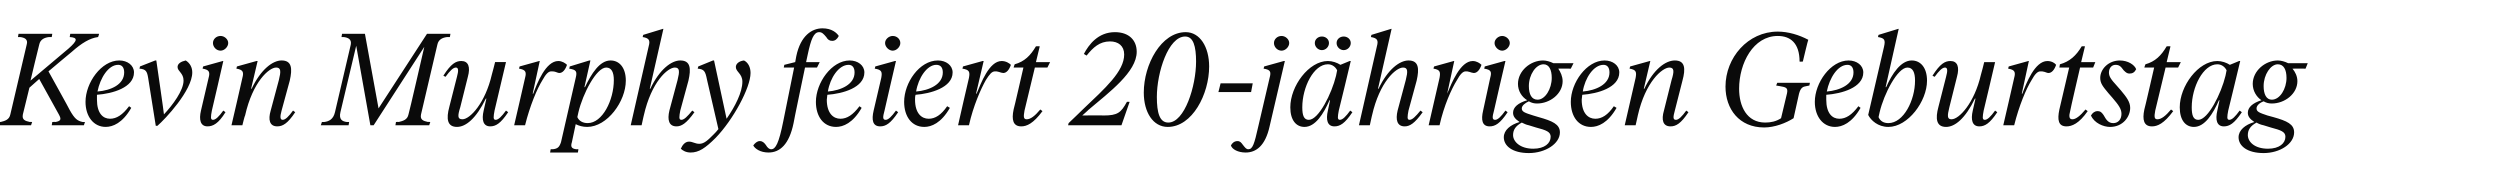 <?xml version="1.0" standalone="no"?><!DOCTYPE svg PUBLIC "-//W3C//DTD SVG 1.1//EN" "http://www.w3.org/Graphics/SVG/1.1/DTD/svg11.dtd"><svg xmlns="http://www.w3.org/2000/svg" version="1.1" width="459px" height="35px" viewBox="0 -5 459 35" style="top:-5px"><desc>Kevin Murphy feiert 20 j hrigen Geburtstag</desc><defs/><g id="Polygon261446"><path d="m13.2 4.5c-.02-.01-4.3 3.6-4.3 3.6c0 0 3.94 7.09 3.9 7.1c.9 1.6 1.4 2 2.4 2.2c.02-.02.4 0 .4 0l-.2.6l-5.9 0l.1-.6c0 0 .58-.05.6 0c1-.2 1.1-.5.6-1.4c.02.03-3.6-6.5-3.6-6.5l-1.8 1.6c0 0-1.2 4.93-1.2 4.9c-.2 1 .4 1.2 1.3 1.4c-.03-.05.4 0 .4 0l-.2.6l-6.2 0l.1-.6c0 0 .5-.05.5 0c.8-.2 1.6-.4 1.8-1.4c0 0 3-12.8 3-12.8c.3-1-.4-1.3-1.2-1.4c-.03.02-.4 0-.4 0l.1-.6l6.2 0l-.1.6c0 0-.45.02-.5 0c-.8.1-1.6.4-1.8 1.4c-.02-.03-1.6 6.6-1.6 6.6c0 0 6.98-5.89 7-5.9c1.7-1.5 1.7-2 .2-2.1c-.01-.02.1-.6.1-.6l5.3 0c0 0-.15.58-.2.6c-1.5.2-3 1.1-4.8 2.7zm10.5 10c0 0 .4.3.4.3c-1.6 2.8-3.4 3.5-4.7 3.5c-2.2 0-3.7-1.9-3.7-4.6c0-3.5 2.9-7.6 6.2-7.6c1.5 0 2.7.9 2.7 2.2c0 2.8-4 3.9-6.8 4.1c0 .3 0 .6 0 .9c0 2.5 1.1 3.5 2.4 3.5c1.2 0 2.3-.7 3.5-2.3zm-5.8-2.7c2.5-.2 4.9-1.3 4.9-3.5c0-.9-.4-1.4-1.1-1.4c-1.8 0-3.3 2.4-3.8 4.9zm17.4-3.5c0 3.3-5 8.6-6.4 9.8c.02 0-.3 0-.3 0c0 0-1.41-8.81-1.4-8.8c-.2-1.2-.4-1.6-1.6-1.7c.03.01.1-.4.1-.4l2.8-1.1l.2 0c0 0 1.44 9.91 1.4 9.9c1.6-1.7 3.6-4.4 3.6-6.2c0-1.4-1.1-1.7-1.1-2.5c0-.6.6-1 1.5-1.2c.8.5 1.2 1.3 1.2 2.2zm3.8-5.4c0-.7.6-1.3 1.4-1.3c.7 0 1.4.6 1.4 1.3c0 .7-.7 1.4-1.4 1.4c-.8 0-1.4-.7-1.4-1.4zm-2.2 12.4c0 0 1.4-6 1.4-6c.3-1.1.1-1.5-1.1-1.7c-.02.01.1-.4.1-.4l3.6-1l.1 0c0 0-2.07 9.11-2.1 9.1c-.2 1.1-.3 1.7.2 1.7c.5 0 1.1-.6 1.9-1.7c0 0 .4.3.4.3c-1.3 2.1-2.3 2.6-3.3 2.6c-1.3 0-1.6-1.2-1.2-2.9zm17.3.3c-1.4 2.1-2.3 2.6-3.3 2.6c-1.4 0-1.7-1.2-1.2-2.9c0 0 1.5-5.6 1.5-5.6c.4-1.6.4-2.3-.5-2.3c-1.3 0-4.3 2.6-5.7 8.8c-.05-.05-.5 1.8-.5 1.8l-2 0c0 0 2.02-8.66 2-8.7c.3-1.1.1-1.5-1.1-1.7c-.01.01.1-.4.1-.4l3.6-1l.2 0l-1.2 5.1c0 0 .08-.04.1 0c1.7-3.6 3.9-5.2 5.5-5.2c1.9 0 2 1.5 1.5 3.7c0 0-1.5 5.5-1.5 5.5c-.3 1.1-.3 1.7.2 1.7c.5 0 1.1-.6 1.9-1.7c0 0 .4.3.4.3zm28.5-14.4l-.1.6c0 0-.47.02-.5 0c-.8.1-1.6.4-1.8 1.4c0 0-3 12.8-3 12.8c-.2 1 .4 1.2 1.3 1.4c-.05-.05.4 0 .4 0l-.2.6l-6.2 0l.1-.6c0 0 .48-.05.5 0c.8-.2 1.6-.4 1.8-1.4c.05.03 2.9-12.4 2.9-12.4l-9.3 14.4l-.6 0l-2.6-14.6c0 0-2.88 12.15-2.9 12.2c-.3 1.3.3 1.7 1.2 1.8c.02-.02.4 0 .4 0l-.1.6l-5.1 0l.2-.6c0 0 .37-.02.4 0c.9-.1 1.7-.5 2-1.8c0 0 2.9-12.4 2.9-12.4c.2-1-.5-1.3-1.3-1.4c.02.02-.4 0-.4 0l.1-.6l4.2 0l2.5 13.7l8.9-13.7l4.3 0zm-.2 13.4c0 0 1.4-5.5 1.4-5.5c.3-1.1.3-1.7-.2-1.7c-.5 0-1.1.6-1.9 1.7c0 0-.4-.2-.4-.2c1.4-2.2 2.3-2.7 3.3-2.7c1.3 0 1.7 1.1 1.2 2.9c0 0-1.4 5.6-1.4 5.6c-.5 1.6-.5 2.2.4 2.2c1.4 0 4.2-3 5.4-8.2c.03-.01.6-2.3.6-2.3l2 0c0 0-2.09 8.91-2.1 8.9c-.2 1.1-.3 1.7.2 1.7c.5 0 1.1-.6 1.9-1.7c0 0 .4.3.4.3c-1.4 2.1-2.3 2.6-3.3 2.6c-1.3 0-1.6-1.2-1.2-2.9c0 .01.5-2.2.5-2.2c0 0-.07 0-.1 0c-1.8 3.7-3.7 5.2-5.3 5.2c-1.8 0-2-1.5-1.4-3.7zm21.6-7.7c-.3.9-.8 1.5-1.4 1.5c-.2 0-.4-.1-.7-.2c-.3-.1-.6-.1-.8-.1c-.5 0-1 .5-1.6 1.6c-1 1.6-2.3 4.7-3.2 8.3c.03 0-2 0-2 0c0 0 2.01-8.66 2-8.7c.3-1.1.1-1.5-1.1-1.7c-.02.01.1-.4.1-.4l3.6-1l.1 0l-1.3 6c0 0 .07-.03.1 0c.7-1.9 2.3-6 4.6-6c.7 0 1.3.4 1.6.7zm10.8 2.9c0 3.8-3.4 8.5-7.1 8.5c-.8 0-1.5-.2-2.1-.5c0 0-.7 3.3-.7 3.3c-.3.9 0 1.2.8 1.3c-.03-.01.4 0 .4 0l-.1.6l-5.1 0l.1-.6c0 0 .44-.01.4 0c.9-.1 1.2-.4 1.5-1.3c0 0 2.7-11.8 2.7-11.8c.3-1.2.1-1.5-1.2-1.7c.04.01.1-.4.1-.4l3.6-1.1l.2 0l-1.1 4.9c0 0 .1-.01.1 0c1.2-2.5 2.7-4.9 4.7-4.9c1.6 0 2.8 1.3 2.8 3.7zm-2.2-.1c0-1.4-.4-2.3-1.4-2.3c-1.8 0-4.3 4.8-5.1 8.2c0 0-.2.9-.2.9c.3.7 1 1.1 1.9 1.1c2.7 0 4.8-4.2 4.8-7.9zm14.8 5.9c-1.5 2.1-2.4 2.6-3.3 2.6c-1.4 0-1.7-1.2-1.3-2.9c0 0 1.5-5.6 1.5-5.6c.4-1.6.4-2.3-.5-2.3c-1.3 0-4.3 2.6-5.7 8.8c0-.05-.4 1.8-.4 1.8l-2 0c0 0 3.31-14.5 3.3-14.5c.3-1.1.1-1.5-1.1-1.7c-.02-.02.1-.4.1-.4l3.6-1.1l.1 0l-2.5 11c0 0 .12-.04.1 0c1.7-3.6 3.9-5.2 5.5-5.2c1.9 0 2 1.5 1.5 3.7c0 0-1.5 5.5-1.5 5.5c-.2 1.1-.3 1.7.2 1.7c.5 0 1.1-.6 2-1.7c0 0 .4.3.4.3zm10.3-7.2c0 2.7-3.2 8.6-6.4 11.9c-1.9 1.9-3.1 2.7-4.6 2.7c-.9 0-1.5-.4-1.8-.7c.3-.7.8-1.3 1.5-1.3c.7 0 1.1.4 1.9.4c.9 0 1.6-.7 2.6-1.7c.3-.3.6-.6.9-1c0 0-2.1-9.1-2.1-9.1c-.3-1.5-.5-1.9-1.7-2c.01.01.1-.4.1-.4l2.7-1.1l.2 0c0 0 2.31 10.68 2.3 10.7c1.6-2.3 2.9-4.9 2.9-6.8c0-1.5-1.2-1.8-1.2-2.7c0-.6.6-1.1 1.5-1.2c.8.4 1.2 1.3 1.2 2.3zm16.2-6.8c-.3.6-.7.9-1.2.9c-.5 0-.8-.2-1.1-.7c-.5-.6-.8-.9-1.3-.9c-1 0-1.5 1.3-2.1 4.1c-.01-.01-.3 1.4-.3 1.4l2.5 0l-.5 1l-2.2 0c0 0-2.15 10.24-2.1 10.2c-.8 3.9-2.5 5.4-4.6 5.4c-1.5 0-2.5-.7-2.8-1.3c.3-.4.7-.8 1.2-.8c.5 0 .8.3 1.1.7c.3.5.6.8 1 .8c.8 0 1.4-1.1 2.2-5.1c.01-.04 2-9.9 2-9.9l-1.9 0l.1-.5l2-.5c0 0 .21-1.14.2-1.1c.8-3.8 2.9-5.1 4.8-5.1c1.7 0 2.6.8 3 1.4zm3.8 12.9c0 0 .4.3.4.3c-1.6 2.8-3.4 3.5-4.7 3.5c-2.3 0-3.7-1.9-3.7-4.6c0-3.5 2.9-7.6 6.2-7.6c1.5 0 2.7.9 2.7 2.2c0 2.8-4 3.9-6.8 4.1c0 .3-.1.6-.1.9c0 2.5 1.2 3.5 2.5 3.5c1.2 0 2.3-.7 3.5-2.3zm-5.8-2.7c2.4-.2 4.9-1.3 4.9-3.5c0-.9-.4-1.4-1.1-1.4c-1.8 0-3.4 2.4-3.8 4.9zm10.5-8.9c0-.7.7-1.3 1.4-1.3c.8 0 1.4.6 1.4 1.3c0 .7-.7 1.4-1.4 1.4c-.7 0-1.4-.7-1.4-1.4zm-2.1 12.4c0 0 1.4-6 1.4-6c.2-1.1.1-1.5-1.2-1.7c.03.01.1-.4.1-.4l3.6-1l.2 0c0 0-2.12 9.11-2.1 9.1c-.3 1.1-.4 1.7.2 1.7c.5 0 1.1-.6 1.9-1.7c0 0 .4.3.4.3c-1.4 2.1-2.3 2.6-3.3 2.6c-1.4 0-1.6-1.2-1.2-2.9zm13.5-.8c0 0 .5.3.5.3c-1.6 2.8-3.4 3.5-4.7 3.5c-2.3 0-3.7-1.9-3.7-4.6c0-3.5 2.8-7.6 6.2-7.6c1.5 0 2.7.9 2.7 2.2c0 2.8-4.1 3.9-6.8 4.1c-.1.3-.1.6-.1.9c0 2.5 1.2 3.5 2.5 3.5c1.2 0 2.3-.7 3.4-2.3zm-5.7-2.7c2.4-.2 4.9-1.3 4.9-3.5c0-.9-.4-1.4-1.2-1.4c-1.7 0-3.3 2.4-3.7 4.9zm17.4-4.9c-.3.9-.8 1.5-1.4 1.5c-.2 0-.5-.1-.8-.2c-.3-.1-.5-.1-.7-.1c-.6 0-1 .5-1.7 1.6c-.9 1.6-2.3 4.7-3.1 8.3c-.01 0-2 0-2 0c0 0 1.96-8.66 2-8.7c.2-1.1.1-1.5-1.2-1.7c.03.01.1-.4.1-.4l3.6-1l.2 0l-1.4 6c0 0 .13-.03.1 0c.8-1.9 2.3-6 4.6-6c.8 0 1.4.4 1.7.7zm.5 8.2c.04 0 1.8-7.7 1.8-7.7l-1.8 0c0 0 .16-.56.2-.6c1.8-.5 2.9-1.6 3.9-3.3c.02-.02.7 0 .7 0l-.7 2.9l2.6 0l-.5 1l-2.3 0c0 0-1.89 7.91-1.9 7.9c-.2 1.1-.2 1.6.4 1.6c.7 0 1.5-.6 2.5-1.8c0 0 .4.3.4.3c-1.7 2.3-2.9 2.8-3.9 2.8c-1.5 0-1.8-1.2-1.4-3.1zm20.8-1.4c.05-.04.5 0 .5 0l-1.5 4.3l-9.8 0l.1-.4c0 0 2.73-2.6 2.7-2.6c4-3.8 7.5-6.9 7.5-10c0-1.6-1.1-2.4-2.6-2.4c-1.9 0-3.1 1.1-4.3 2.6c0 0-.5-.3-.5-.3c.9-1.7 2.6-4 5.7-4c2.6 0 4 1.5 4 3.6c0 3.7-5 7.4-8.9 10.7c.05-.01-1.1 1-1.1 1c0 0 3.93-.05 3.9 0c2.6 0 3.2-.5 4.3-2.5zm3.1-1.7c0-5.2 3.2-11.1 7.7-11.1c2.6 0 4.3 2.7 4.3 6.3c0 5.1-3.1 11.1-7.6 11.1c-2.7 0-4.4-2.7-4.4-6.3zm9.6-5.7c0-2.8-.5-4.6-2-4.6c-3.1 0-5.2 6.6-5.2 11.1c0 2.9.5 4.7 2.1 4.7c3 0 5.1-6.7 5.1-11.2zm4.5 4l5.9 0l-.3 1.6l-6 0l.4-1.6zm9.8-7.4c0-.7.6-1.3 1.4-1.3c.7 0 1.4.6 1.4 1.3c0 .7-.7 1.4-1.4 1.4c-.8 0-1.4-.7-1.4-1.4zm-7.9 18.8c.2-.4.6-.8 1.2-.8c.5 0 .7.3 1 .7c.4.5.6.8 1 .8c.8 0 1.1-1 1.8-4.1c0 0 2.1-9 2.1-9c.3-1.1.2-1.5-1.1-1.7c.01.01.1-.4.1-.4l3.6-1l.2 0c0 0-2.81 12.04-2.8 12c-.8 3.6-2.5 4.8-4.4 4.8c-1.4 0-2.5-.6-2.7-1.3zm15.4-18.8c0-.7.6-1.2 1.3-1.2c.7 0 1.3.5 1.3 1.2c0 .7-.6 1.3-1.3 1.3c-.7 0-1.3-.6-1.3-1.3zm4 0c0-.7.6-1.2 1.3-1.2c.7 0 1.3.5 1.3 1.2c0 .7-.6 1.3-1.3 1.3c-.7 0-1.3-.6-1.3-1.3zm2.9 12.7c-1.4 2.1-2.3 2.6-3.3 2.6c-1.3 0-1.6-1.2-1.2-2.9c.01.01.4-1.9.4-1.9c0 0-.05.04-.1 0c-1.1 2.5-2.6 4.9-4.6 4.9c-1.5 0-2.6-1.2-2.6-3.6c0-3.9 3.4-8.5 6.9-8.5c.8 0 1.7.3 2.3.7c-.01-.01 1.7-.7 1.7-.7l.2 0c0 0-2.17 9.11-2.2 9.1c-.2 1.1-.3 1.7.2 1.7c.5 0 1.1-.6 1.9-1.7c0 0 .4.3.4.3zm-3-6.7c0 0 .2-1 .2-1c-.3-.6-.9-1.1-1.7-1.1c-2.6 0-4.7 4.2-4.7 7.9c0 1.5.3 2.3 1.2 2.3c1.8 0 4.2-4.8 5-8.1zm15.9 6.7c-1.5 2.1-2.4 2.6-3.3 2.6c-1.4 0-1.7-1.2-1.3-2.9c0 0 1.5-5.6 1.5-5.6c.4-1.6.4-2.3-.5-2.3c-1.3 0-4.3 2.6-5.7 8.8c0-.05-.4 1.8-.4 1.8l-2 0c0 0 3.31-14.5 3.3-14.5c.3-1.1.1-1.5-1.1-1.7c-.02-.02.1-.4.1-.4l3.6-1.1l.1 0l-2.5 11c0 0 .12-.04.1 0c1.7-3.6 3.9-5.2 5.5-5.2c1.9 0 2 1.5 1.5 3.7c0 0-1.5 5.5-1.5 5.5c-.2 1.1-.3 1.7.2 1.7c.5 0 1.1-.6 2-1.7c0 0 .4.3.4.3zm10.8-8.7c-.3.9-.8 1.5-1.4 1.5c-.2 0-.5-.1-.8-.2c-.3-.1-.5-.1-.7-.1c-.5 0-1 .5-1.6 1.6c-1 1.6-2.4 4.7-3.2 8.3c.01 0-2 0-2 0c0 0 1.98-8.66 2-8.7c.2-1.1.1-1.5-1.1-1.7c-.04.01.1-.4.1-.4l3.6-1l.1 0l-1.3 6c0 0 .05-.03 0 0c.8-1.9 2.4-6 4.7-6c.7 0 1.3.4 1.6.7zm2.4-4c0-.7.7-1.3 1.4-1.3c.7 0 1.4.6 1.4 1.3c0 .7-.7 1.4-1.4 1.4c-.7 0-1.4-.7-1.4-1.4zm-2.1 12.4c0 0 1.3-6 1.3-6c.3-1.1.2-1.5-1.1-1.7c.02.01.1-.4.1-.4l3.6-1l.2 0c0 0-2.13 9.11-2.1 9.1c-.3 1.1-.4 1.7.2 1.7c.5 0 1.1-.6 1.9-1.7c0 0 .4.3.4.3c-1.4 2.1-2.3 2.6-3.3 2.6c-1.4 0-1.6-1.2-1.2-2.9zm16.1-7.7c0 0-2.35-.02-2.3 0c.4.6.8 1.4.8 2.3c0 2.3-2.3 4.1-4.7 4.1c-.5 0-1-.1-1.5-.4c-.7.3-1.3.8-1.3 1.3c0 .6.5.8 2.1 1.3c0 0 1 .3 1 .3c2.5.7 3.9 1.3 3.9 2.8c0 2.1-2.7 3.8-5.7 3.8c-3 0-4.6-1.3-4.6-2.9c0-1.3 1.2-2.3 2.9-2.8c-.9-.6-1.2-1.1-1.2-1.7c0-1 .9-1.8 2.6-2.3c-1-.6-1.7-1.7-1.7-3c0-2.4 2.3-4.3 4.6-4.3c.6 0 1.3.2 1.9.5c.01 0 3.7 0 3.7 0l-.5 1zm-3.5 1.7c0-1.5-.5-2.5-1.5-2.5c-1.4 0-2.7 1.9-2.7 4c0 1.5.5 2.5 1.6 2.5c1.4 0 2.6-2 2.6-4zm-4.2 8.7c-.5-.1-.9-.3-1.3-.5c-1.1.6-1.6 1.3-1.6 2.3c0 1.2 1.3 2.5 3.7 2.5c2.1 0 3.2-1 3.2-2.2c0-.9-.8-1.2-2.7-1.7c0 0-1.3-.4-1.3-.4zm15.6-3.5c0 0 .5.3.5.3c-1.6 2.8-3.4 3.5-4.7 3.5c-2.3 0-3.7-1.9-3.7-4.6c0-3.5 2.9-7.6 6.2-7.6c1.5 0 2.7.9 2.7 2.2c0 2.8-4 3.9-6.8 4.1c0 .3-.1.6-.1.9c0 2.5 1.2 3.5 2.5 3.5c1.2 0 2.3-.7 3.4-2.3zm-5.7-2.7c2.4-.2 4.9-1.3 4.9-3.5c0-.9-.4-1.4-1.1-1.4c-1.8 0-3.4 2.4-3.8 4.9zm19.4 3.8c-1.4 2.1-2.3 2.6-3.3 2.6c-1.4 0-1.7-1.2-1.2-2.9c0 0 1.4-5.6 1.4-5.6c.5-1.6.5-2.3-.4-2.3c-1.3 0-4.4 2.6-5.8 8.8c.02-.05-.4 1.8-.4 1.8l-2 0c0 0 1.98-8.66 2-8.7c.2-1.1.1-1.5-1.1-1.7c-.04.01.1-.4.1-.4l3.6-1l.1 0l-1.2 5.1c0 0 .14-.04.1 0c1.7-3.6 3.9-5.2 5.6-5.2c1.9 0 2 1.5 1.4 3.7c0 0-1.4 5.5-1.4 5.5c-.3 1.1-.4 1.7.2 1.7c.5 0 1.1-.6 1.9-1.7c0 0 .4.3.4.3zm22.3-5.4l-.1.5c0 0-.45.08-.5.1c-.7.1-1.1.3-1.4 1.4c0 0-1 4.5-1 4.5c-1.4.9-3.5 1.7-5.4 1.7c-4.6 0-7.1-3.4-7.1-7.5c0-5.3 4.1-10.1 9.6-10.1c1.9 0 3.9.6 5.6 1.5c-.04-.04-1 4-1 4c0 0-.57.04-.6 0c0-3.4-1.7-4.7-4-4.7c-4.5 0-7.1 5-7.1 9.7c0 3.2 1.4 6.2 4.8 6.2c1 0 2-.2 2.9-.8c0 0 1.1-4.6 1.1-4.6c.2-1-.2-1.1-1.4-1.3c.01 0-.6-.1-.6-.1l.2-.5l6 0zm8.9 4.3c0 0 .4.3.4.3c-1.6 2.8-3.4 3.5-4.7 3.5c-2.2 0-3.7-1.9-3.7-4.6c0-3.5 2.9-7.6 6.2-7.6c1.5 0 2.7.9 2.7 2.2c0 2.8-4 3.9-6.8 4.1c0 .3 0 .6 0 .9c0 2.5 1.1 3.5 2.4 3.5c1.2 0 2.3-.7 3.5-2.3zm-5.8-2.7c2.4-.2 4.9-1.3 4.9-3.5c0-.9-.4-1.4-1.1-1.4c-1.8 0-3.3 2.4-3.8 4.9zm18.4-2c0 3.8-3.5 8.5-7.1 8.5c-1.9 0-3.2-1.2-3.7-2.2c0 0 2.9-12.5 2.9-12.5c.3-1.3.1-1.6-1.1-1.8c-.02-.02.1-.4.1-.4l3.6-1.1l.1 0l-2.4 10.7c0 0 .09-.01.1 0c1.1-2.5 2.7-4.9 4.7-4.9c1.6 0 2.8 1.3 2.8 3.7zm-2.2 0c0-1.5-.4-2.4-1.4-2.4c-1.8 0-4.3 4.8-5.1 8.2c0 0-.2.9-.2.9c.3.7.9 1.1 1.8 1.1c2.8 0 4.9-4.2 4.9-7.8zm4.3 4.8c0 0 1.4-5.5 1.4-5.5c.3-1.1.3-1.7-.2-1.7c-.5 0-1.1.6-1.9 1.7c0 0-.4-.2-.4-.2c1.4-2.2 2.3-2.7 3.3-2.7c1.3 0 1.7 1.1 1.2 2.9c0 0-1.4 5.6-1.4 5.6c-.4 1.6-.4 2.2.4 2.2c1.4 0 4.2-3 5.4-8.2c.04-.01.6-2.3.6-2.3l2 0c0 0-2.08 8.91-2.1 8.9c-.2 1.1-.3 1.7.2 1.7c.5 0 1.1-.6 1.9-1.7c0 0 .4.3.4.3c-1.4 2.1-2.3 2.6-3.3 2.6c-1.3 0-1.6-1.2-1.2-2.9c0 .01.5-2.2.5-2.2c0 0-.06 0-.1 0c-1.8 3.7-3.7 5.2-5.3 5.2c-1.8 0-2-1.5-1.4-3.7zm21.6-7.7c-.3.9-.8 1.5-1.4 1.5c-.2 0-.4-.1-.7-.2c-.3-.1-.5-.1-.8-.1c-.5 0-1 .5-1.6 1.6c-1 1.6-2.3 4.7-3.2 8.3c.04 0-2 0-2 0c0 0 2.01-8.66 2-8.7c.3-1.1.1-1.5-1.1-1.7c-.02.01.1-.4.1-.4l3.6-1l.1 0l-1.3 6c0 0 .08-.03.1 0c.7-1.9 2.3-6 4.6-6c.8 0 1.4.4 1.6.7zm.6 8.2c-.01 0 1.8-7.7 1.8-7.7l-1.8 0c0 0 .11-.56.1-.6c1.8-.5 3-1.6 4-3.3c-.03-.02.6 0 .6 0l-.7 2.9l2.6 0l-.4 1l-2.4 0c0 0-1.84 7.91-1.8 7.9c-.3 1.1-.2 1.6.4 1.6c.6 0 1.4-.6 2.4-1.8c0 0 .4.3.4.3c-1.6 2.3-2.9 2.8-3.9 2.8c-1.5 0-1.7-1.2-1.3-3.1zm5.8 1.1c.3-.5.7-.8 1.2-.8c.6 0 .8.3 1.1.7c.5.9.9 1.5 1.8 1.5c.9 0 1.5-.7 1.5-1.7c0-.9-.5-1.6-1.7-3c0 0-.7-.8-.7-.8c-1-1.2-1.5-1.8-1.5-2.8c0-1.6 1.5-3.2 3.6-3.2c1.5 0 2.7.8 3 1.6c-.3.6-.7.8-1.2.8c-.4 0-.6-.1-1.1-.6c-.5-.7-.8-1-1.5-1c-.7 0-1.2.6-1.2 1.4c0 .7.3 1.2 1.5 2.5c0 0 .7.8.7.8c1 1.2 1.7 2.1 1.7 3.2c0 1.6-1.3 3.5-3.7 3.5c-1.2 0-2.9-.7-3.5-2.1zm9.8-1.1c.04 0 1.8-7.7 1.8-7.7l-1.8 0c0 0 .16-.56.2-.6c1.8-.5 2.9-1.6 3.9-3.3c.02-.02.7 0 .7 0l-.7 2.9l2.6 0l-.5 1l-2.3 0c0 0-1.89 7.91-1.9 7.9c-.2 1.1-.2 1.6.4 1.6c.7 0 1.5-.6 2.5-1.8c0 0 .4.3.4.3c-1.7 2.3-2.9 2.8-3.9 2.8c-1.5 0-1.8-1.2-1.4-3.1zm17.9.5c-1.4 2.1-2.3 2.6-3.3 2.6c-1.3 0-1.6-1.2-1.2-2.9c.01.01.4-1.9.4-1.9c0 0-.06.04-.1 0c-1.1 2.5-2.6 4.9-4.6 4.9c-1.5 0-2.6-1.2-2.6-3.6c0-3.9 3.4-8.5 6.9-8.5c.8 0 1.7.3 2.3.7c-.01-.01 1.7-.7 1.7-.7l.2 0c0 0-2.18 9.11-2.2 9.1c-.2 1.1-.3 1.7.2 1.7c.5 0 1.1-.6 1.9-1.7c0 0 .4.3.4.3zm-3-6.7c0 0 .2-1 .2-1c-.3-.6-.9-1.1-1.7-1.1c-2.6 0-4.7 4.2-4.7 7.9c0 1.5.3 2.3 1.2 2.3c1.8 0 4.2-4.8 5-8.1zm14.7-1.3c0 0-2.37-.02-2.4 0c.5.6.9 1.4.9 2.3c0 2.3-2.3 4.1-4.7 4.1c-.5 0-1-.1-1.5-.4c-.8.3-1.3.8-1.3 1.3c0 .6.5.8 2 1.3c0 0 1.1.3 1.1.3c2.5.7 3.8 1.3 3.8 2.8c0 2.1-2.6 3.8-5.6 3.8c-3 0-4.6-1.3-4.6-2.9c0-1.3 1.2-2.3 2.9-2.8c-.9-.6-1.2-1.1-1.2-1.7c0-1 .9-1.8 2.5-2.3c-.9-.6-1.6-1.7-1.6-3c0-2.4 2.3-4.3 4.6-4.3c.6 0 1.3.2 1.9.5c-.01 0 3.6 0 3.6 0l-.4 1zm-3.5 1.7c0-1.5-.5-2.5-1.6-2.5c-1.3 0-2.6 1.9-2.6 4c0 1.5.5 2.5 1.5 2.5c1.5 0 2.7-2 2.7-4zm-4.2 8.7c-.5-.1-1-.3-1.3-.5c-1.1.6-1.6 1.3-1.6 2.3c0 1.2 1.2 2.5 3.7 2.5c2.1 0 3.2-1 3.2-2.2c0-.9-.8-1.2-2.7-1.7c0 0-1.3-.4-1.3-.4z" stroke="none" fill="#0a0a0a"/></g></svg>